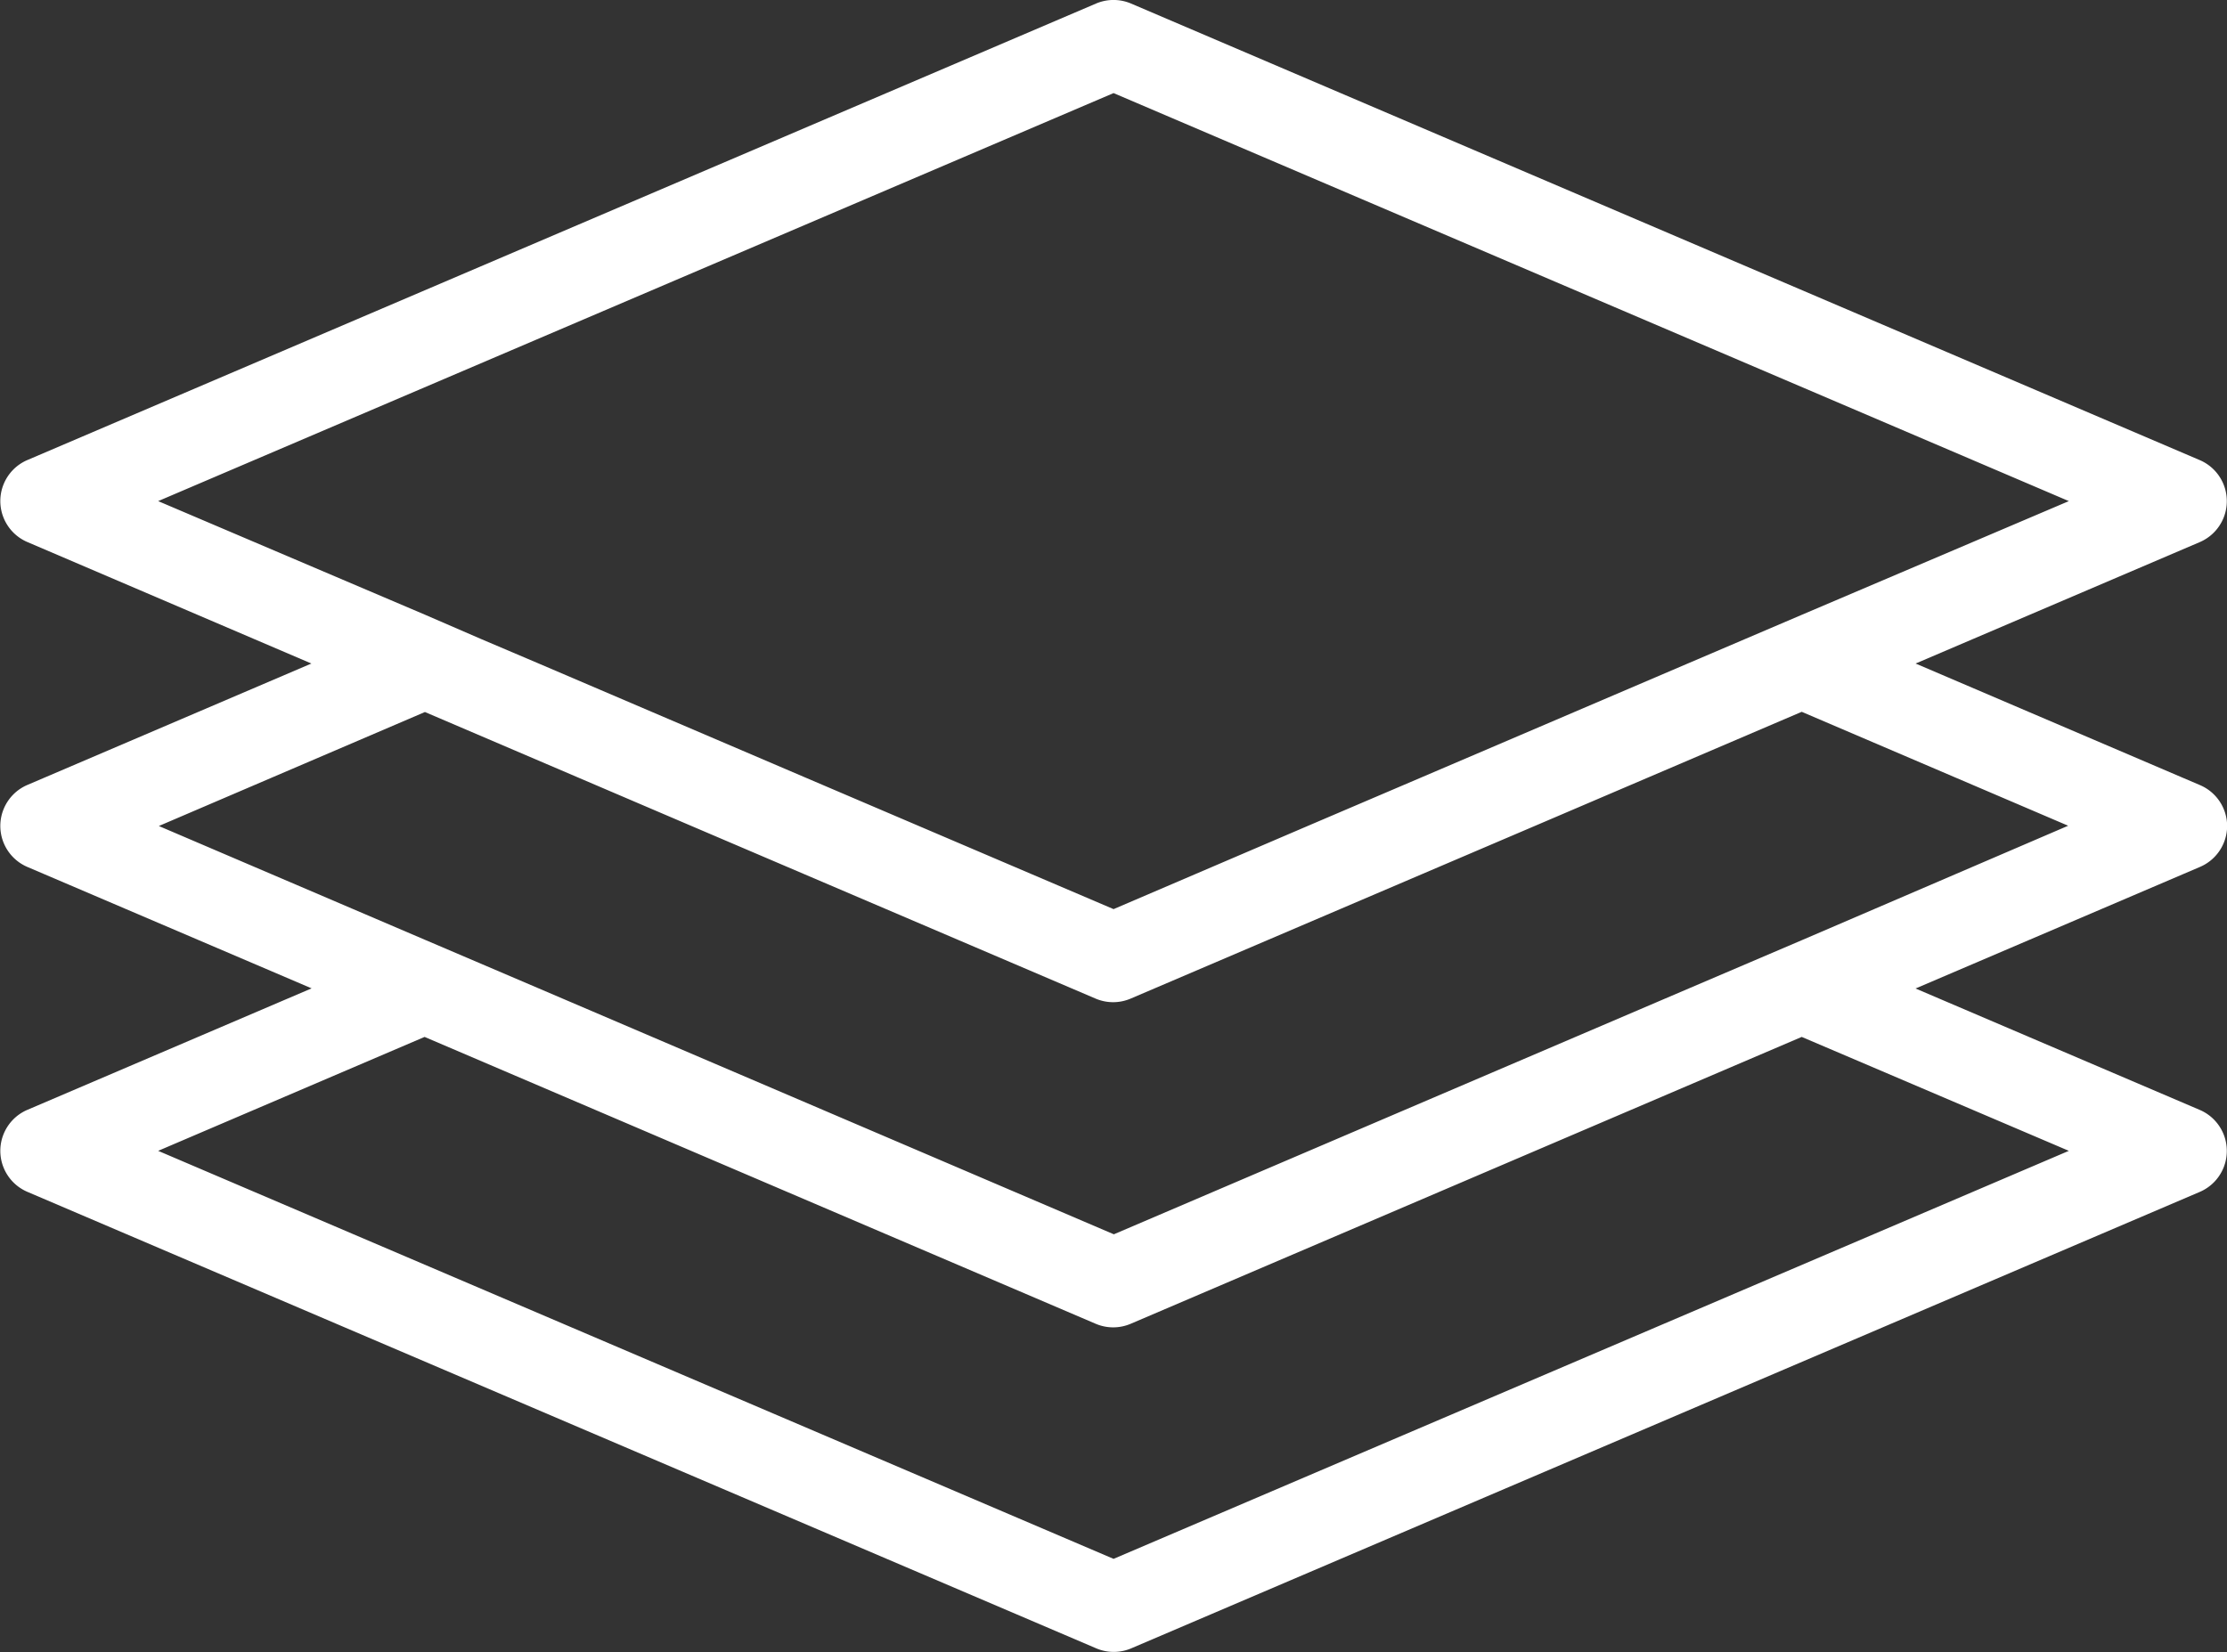 <svg id="Group_11158" data-name="Group 11158" xmlns="http://www.w3.org/2000/svg" xmlns:xlink="http://www.w3.org/1999/xlink" width="32.598" height="24.188" viewBox="0 0 32.598 24.188"><rect x="0" y="0" width="32.598" height="24.188" fill="#333333" stroke="none"/><defs><clipPath id="clip-path"><rect id="Rectangle_6207" data-name="Rectangle 6207" width="32.598" height="24.188" fill="#fff"/></clipPath></defs><g id="Group_11157" data-name="Group 11157" clip-path="url(#clip-path)"><path id="Path_23973" data-name="Path 23973" d="M32.6,12.094a.653.653,0,0,0-.4-.6L28.04,9.715,32.2,7.937a.653.653,0,0,0,0-1.2L16.556.052a.654.654,0,0,0-.513,0L.4,6.736a.653.653,0,0,0,0,1.2L4.558,9.715.4,11.493a.653.653,0,0,0,0,1.2l4.161,1.778L.4,16.25a.653.653,0,0,0,0,1.2l15.646,6.684a.653.653,0,0,0,.513,0L32.2,17.451a.653.653,0,0,0,0-1.2l-4.161-1.778L32.2,12.694a.654.654,0,0,0,.4-.6M2.315,7.337,16.3,1.363,30.283,7.337,26.378,9l-.831.355-.831.355-3.9,1.668-.831.355-.831.355h0L16.3,13.311l-2.85-1.217h0l-.831-.355-.831-.355h0l-3.9-1.668L7.051,9.36,6.22,9ZM30.283,16.85,16.3,22.824,2.315,16.85l3.9-1.668,9.823,4.2a.653.653,0,0,0,.513,0l9.822-4.2Zm-3.9-3.088h0l-.831.355-.831.355h0l-8.417,3.6-8.417-3.6-.831-.355-.831-.355h0l-3.9-1.668L6.22,10.425l3.9,1.668h0l.831.355.831.355,4.255,1.818a.653.653,0,0,0,.513,0L20.811,12.8l.831-.355.831-.355h0l3.9-1.668,3.9,1.668Z" transform="translate(0 0)" fill="#fff"/></g></svg>